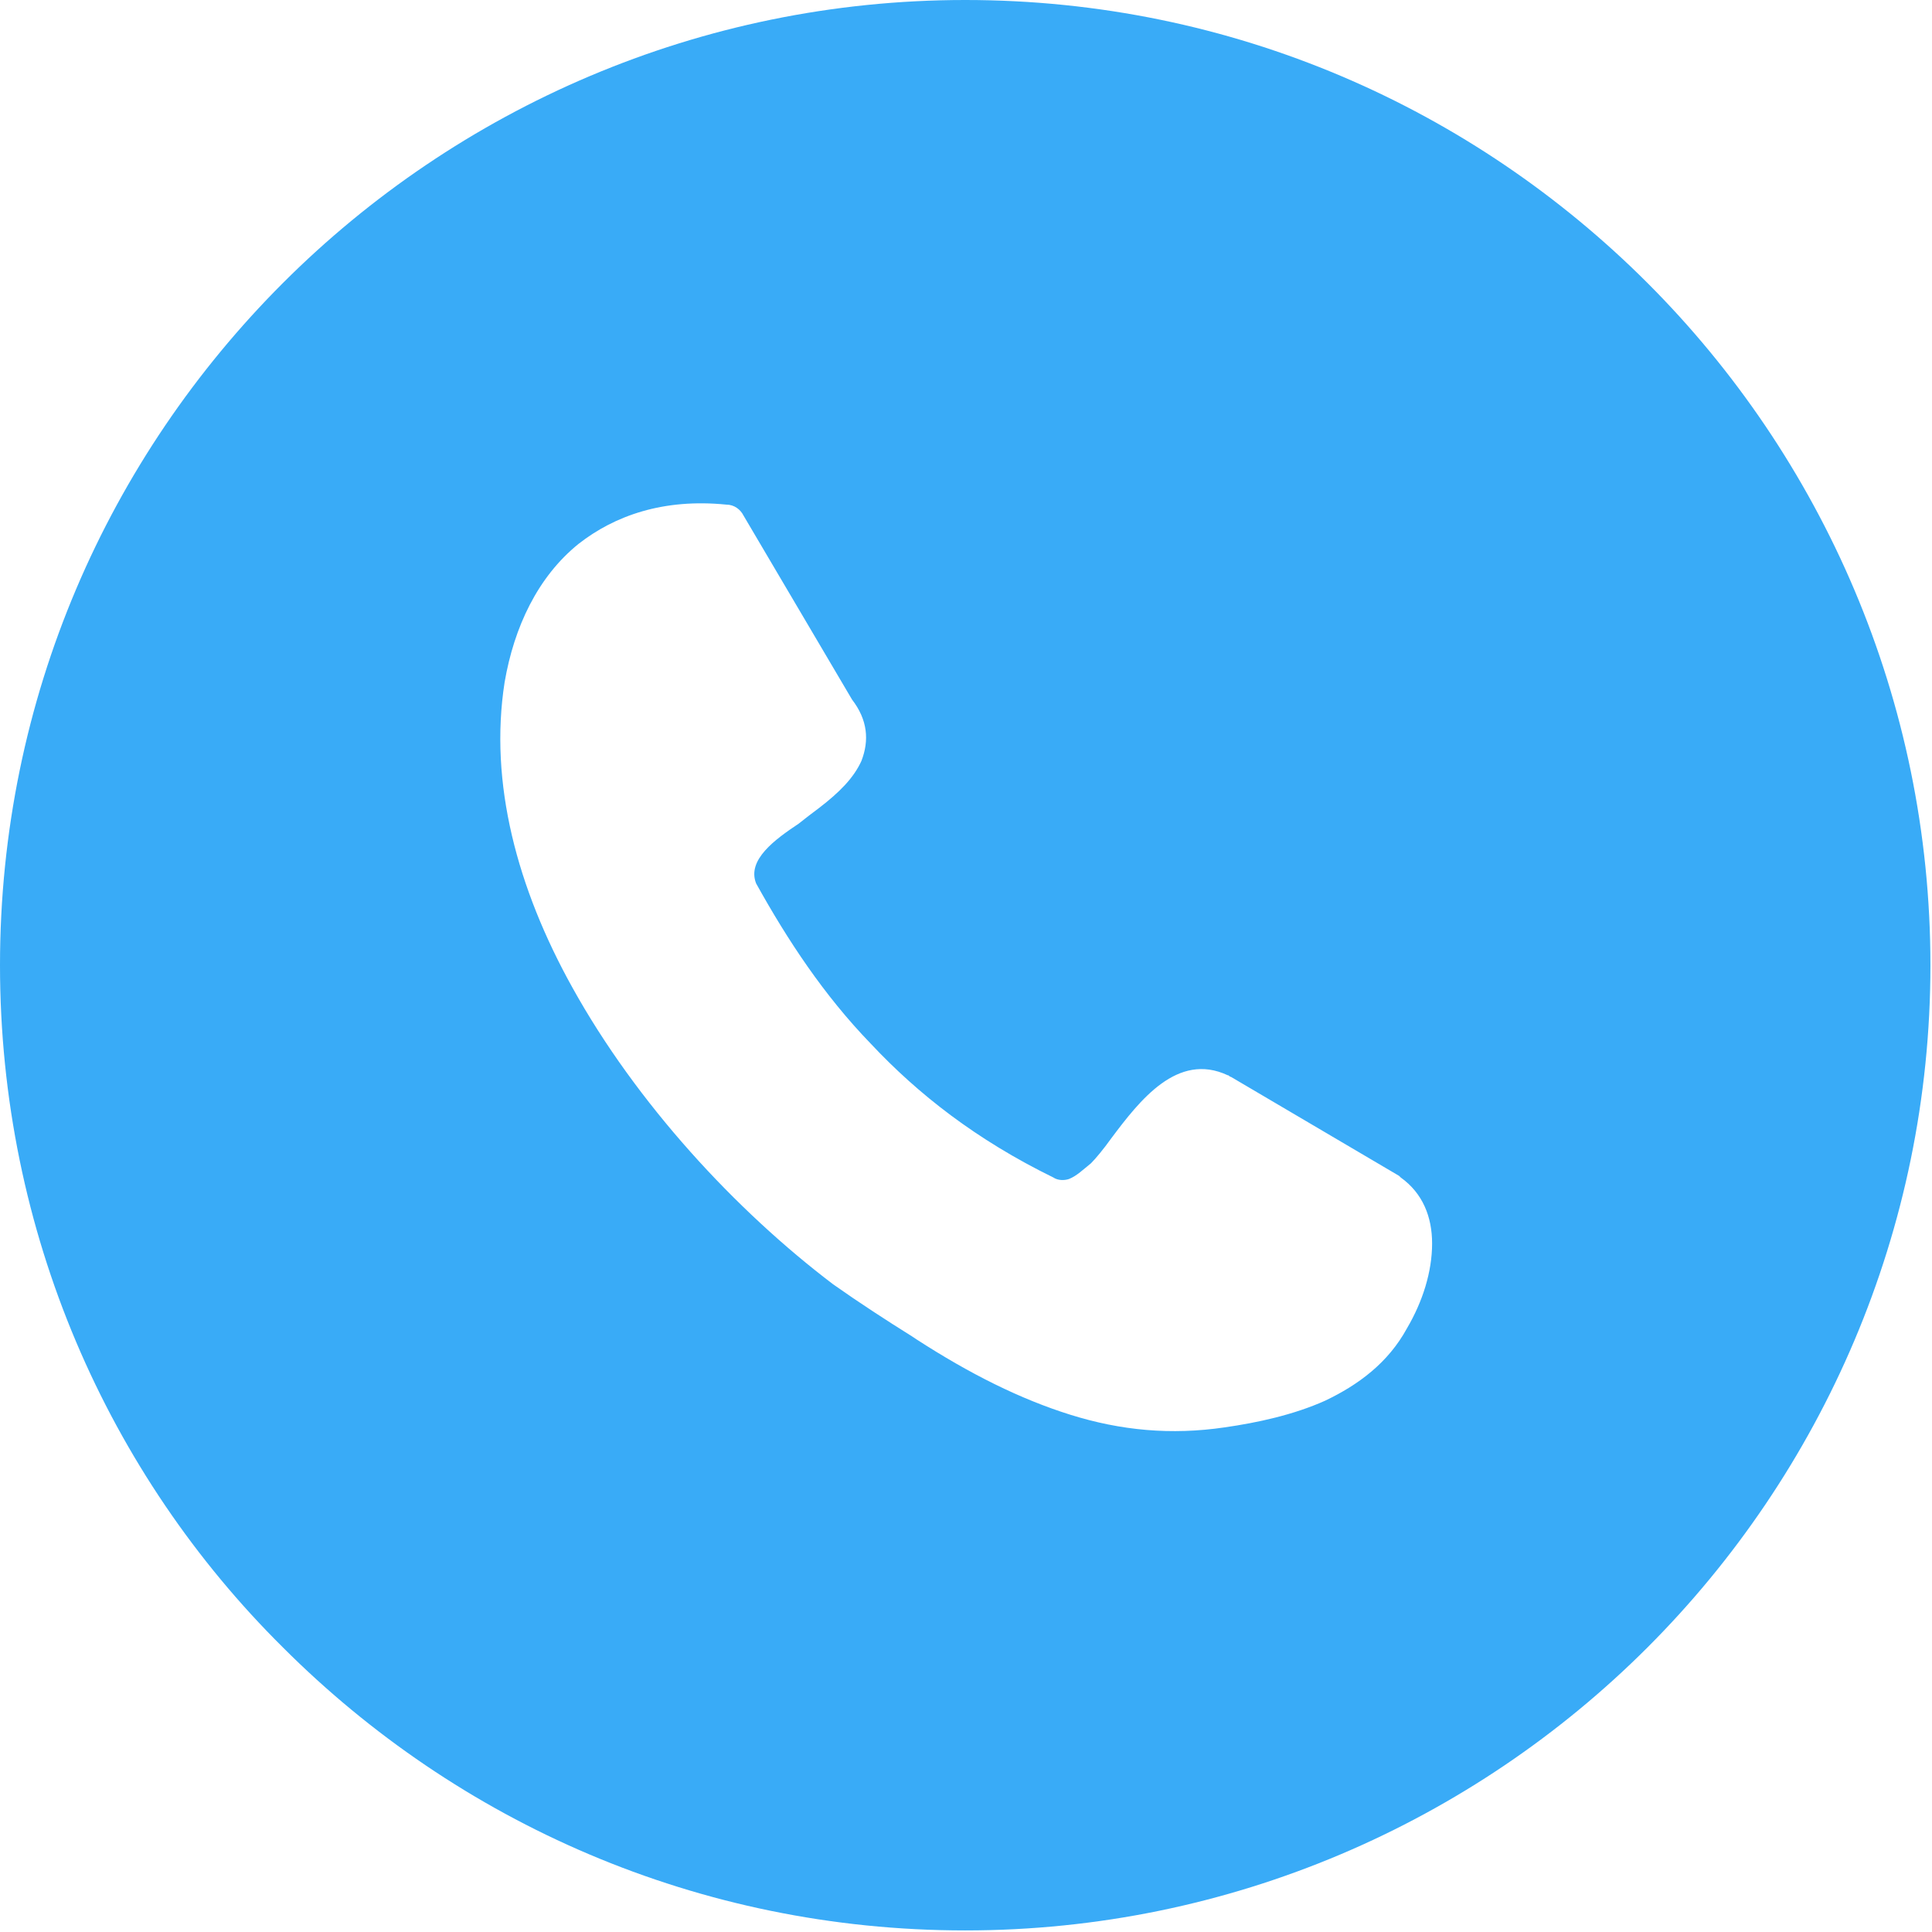 <?xml version="1.0" encoding="utf-8"?>
<!-- Generator: Adobe Illustrator 24.3.0, SVG Export Plug-In . SVG Version: 6.00 Build 0)  -->
<svg version="1.1" id="Layer_1" xmlns="http://www.w3.org/2000/svg" xmlns:xlink="http://www.w3.org/1999/xlink" x="0px" y="0px"
	 viewBox="0 0 122.9 122.9" style="enable-background:new 0 0 122.9 122.9;" xml:space="preserve">
<style type="text/css">
	.st0{fill-rule:evenodd;clip-rule:evenodd;fill:#39ABF7;}
</style>
<g>
	<path class="st0" d="M61.4,0c17,0,32.3,6.9,43.4,18c11.1,11.1,18,26.5,18,43.4s-6.9,32.3-18,43.4c-11.1,11.1-26.5,18-43.4,18
		c-17,0-32.3-6.9-43.4-18C6.9,93.8,0,78.4,0,61.4S6.9,29.1,18,18C29.1,6.9,44.5,0,61.4,0L61.4,0z M48.1,56.2c2,3.6,4.3,7.1,7.3,10.2
		c3,3.2,6.7,6.1,11.6,8.5c0.3,0.2,0.7,0.2,1,0.1c0.5-0.2,0.9-0.6,1.4-1c0.3-0.3,0.8-0.9,1.3-1.6c1.8-2.4,4.2-5.5,7.4-4
		c0.1,0,0.1,0.1,0.2,0.1L89,74.8c0,0,0.1,0.1,0.1,0.1c1.4,1,2,2.5,2,4.2c0,1.8-0.6,3.7-1.6,5.4c-1.2,2.2-3.1,3.6-5.2,4.6
		c-2,0.9-4.3,1.4-6.4,1.7c-3.4,0.5-6.6,0.2-9.8-0.8c-3.2-1-6.4-2.6-9.8-4.8L58,85c-1.6-1-3.3-2.1-5-3.3C46.8,77,40.5,70.2,36.4,62.8
		c-3.5-6.3-5.3-13-4.3-19.4c0.6-3.5,2.1-6.7,4.7-8.8c2.3-1.8,5.4-2.9,9.4-2.5c0.5,0,0.9,0.3,1.1,0.7l6.9,11.7c1,1.3,1.1,2.6,0.6,3.9
		c-0.5,1.1-1.4,2-2.7,3c-0.4,0.3-0.8,0.6-1.3,1C49.3,53.4,47.5,54.7,48.1,56.2L48.1,56.2L48.1,56.2L48.1,56.2L48.1,56.2z"/>
</g>
</svg>
